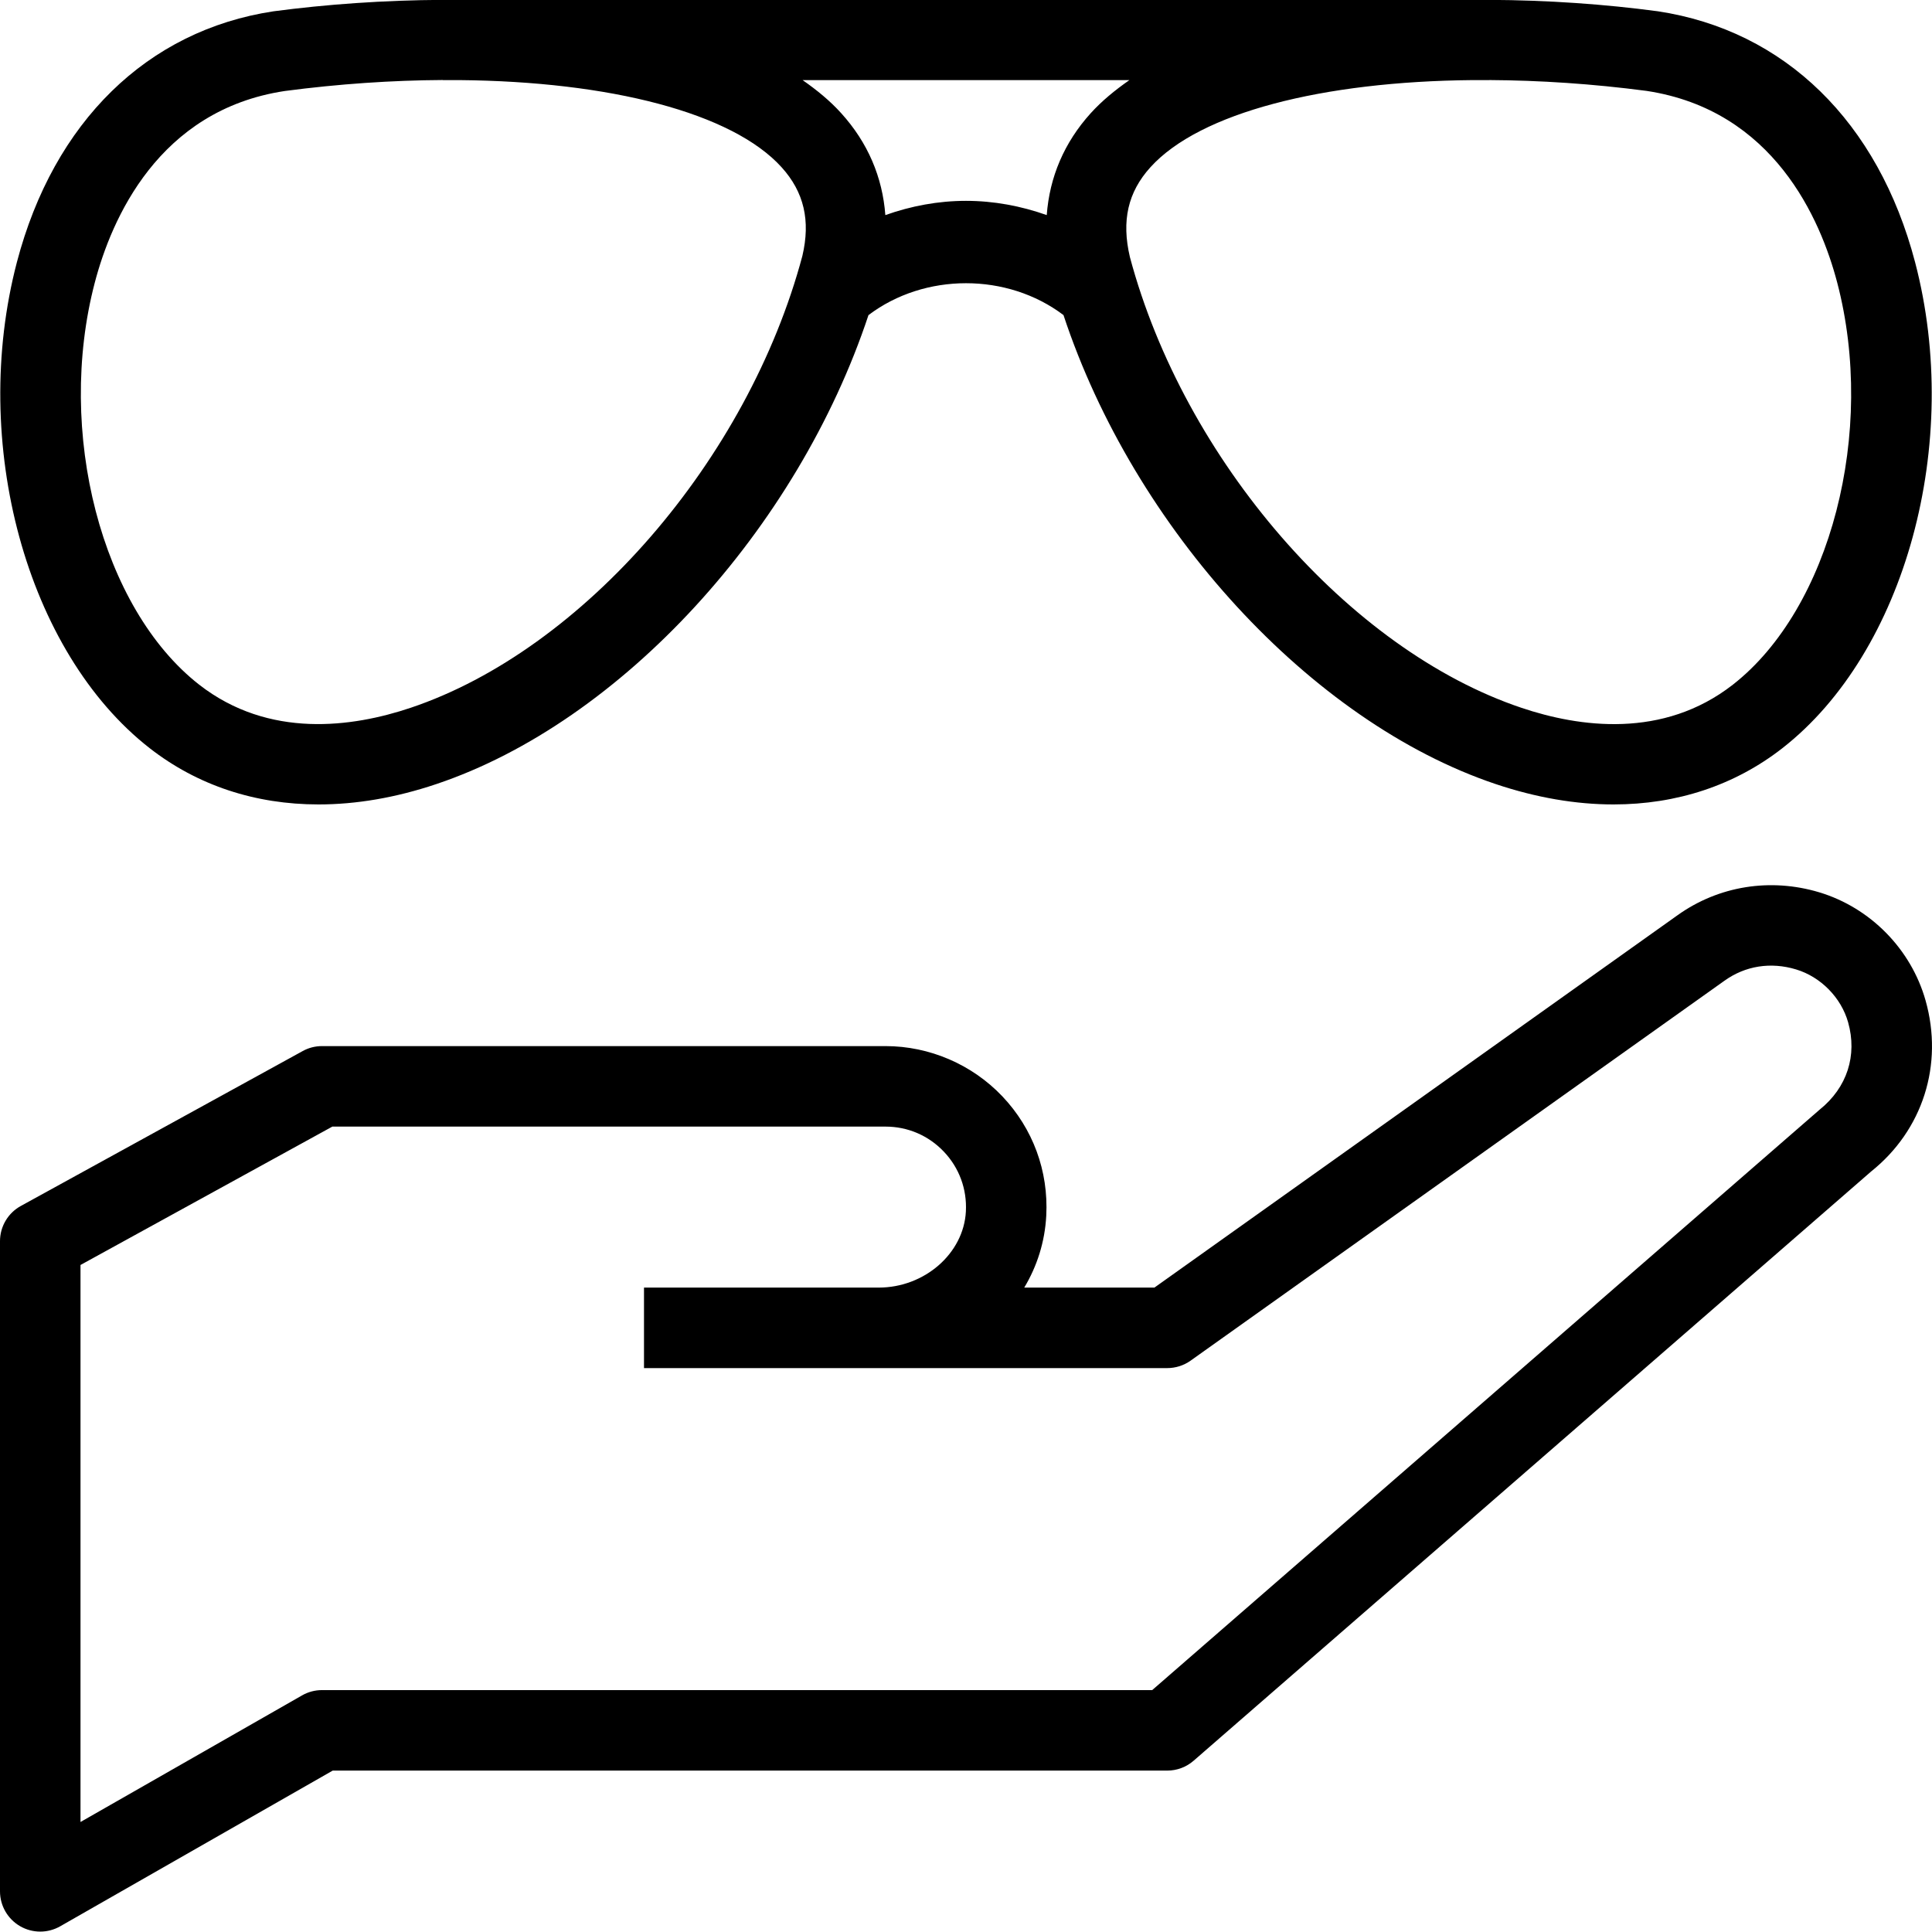 <svg width="48" height="48" viewBox="0 0 48 48" fill="none" xmlns="http://www.w3.org/2000/svg">
<path d="M47.84 24.856C47.48 23.581 46.468 22.551 45.198 22.169C43.984 21.804 42.7 22.01 41.683 22.735L28.681 31.99H25.447C25.765 31.461 25.96 30.854 25.994 30.203C26.052 29.094 25.664 28.04 24.902 27.237C24.15 26.445 23.092 25.99 22 25.99H8C7.832 25.99 7.666 26.032 7.519 26.114L0.519 29.961C0.199 30.136 0 30.472 0 30.837V46.99C0 47.346 0.19 47.676 0.498 47.855C0.653 47.945 0.827 47.99 1 47.99C1.171 47.99 1.342 47.946 1.496 47.858L8.266 43.99H29C29.241 43.99 29.474 43.903 29.656 43.744L46.488 29.105C47.772 28.078 48.291 26.45 47.84 24.856ZM45.207 27.57L28.626 41.99H8C7.826 41.99 7.655 42.035 7.504 42.122L2 45.267V31.428L8.257 27.99H22C22.554 27.99 23.07 28.212 23.451 28.614C23.832 29.016 24.026 29.543 23.997 30.099C23.942 31.142 22.97 31.99 21.83 31.99H16V33.99H29C29.208 33.99 29.411 33.925 29.58 33.805L42.845 24.365C43.364 23.994 43.994 23.895 44.623 24.085C45.235 24.269 45.743 24.785 45.916 25.399C46.147 26.218 45.894 27.02 45.207 27.57Z" fill="black"/>
<path d="M3.717 18.587C4.907 19.515 6.344 19.986 7.914 19.986C8.85 19.986 9.832 19.819 10.838 19.481C15.433 17.939 19.813 13.143 21.577 7.829C22.972 6.773 25.026 6.772 26.422 7.828C28.174 13.128 32.561 17.937 37.163 19.481C38.169 19.818 39.151 19.986 40.087 19.986C41.657 19.986 43.094 19.515 44.283 18.588C47.341 16.2 48.759 11.01 47.58 6.515C46.665 3.028 44.342 0.756 41.187 0.28C39.881 0.105 38.448 0.003 37 -0.003V-0.01H11V-0.003C9.547 0.004 8.108 0.107 6.794 0.281C3.658 0.755 1.335 3.027 0.42 6.513C-0.758 11.009 0.659 16.199 3.717 18.587ZM40.907 2.258C44.068 2.736 45.232 5.447 45.645 7.021C46.617 10.729 45.478 15.116 43.052 17.011C41.319 18.362 39.239 18.07 37.799 17.585C33.512 16.146 29.418 11.424 28.072 6.386C27.86 5.483 28.022 4.774 28.582 4.155C29.809 2.799 32.86 2.023 36.59 1.99H37V1.989C38.247 1.996 39.561 2.081 40.907 2.258ZM28.06 1.99C27.703 2.239 27.374 2.508 27.098 2.813C26.44 3.541 26.076 4.398 26.006 5.344C25.367 5.117 24.69 4.99 24 4.99C23.31 4.99 22.635 5.117 21.996 5.344C21.926 4.403 21.562 3.544 20.901 2.814C20.626 2.508 20.297 2.239 19.94 1.99H28.06ZM2.355 7.021C2.768 5.447 3.932 2.736 7.075 2.261C8.428 2.083 9.749 1.995 11 1.988V1.99H11.411C15.145 2.023 18.192 2.8 19.418 4.155C19.978 4.774 20.14 5.483 19.935 6.357C18.582 11.423 14.489 16.146 10.202 17.585C8.761 18.069 6.682 18.361 4.949 17.011C2.522 15.116 1.383 10.728 2.355 7.021Z" fill="black"/>
</svg>
